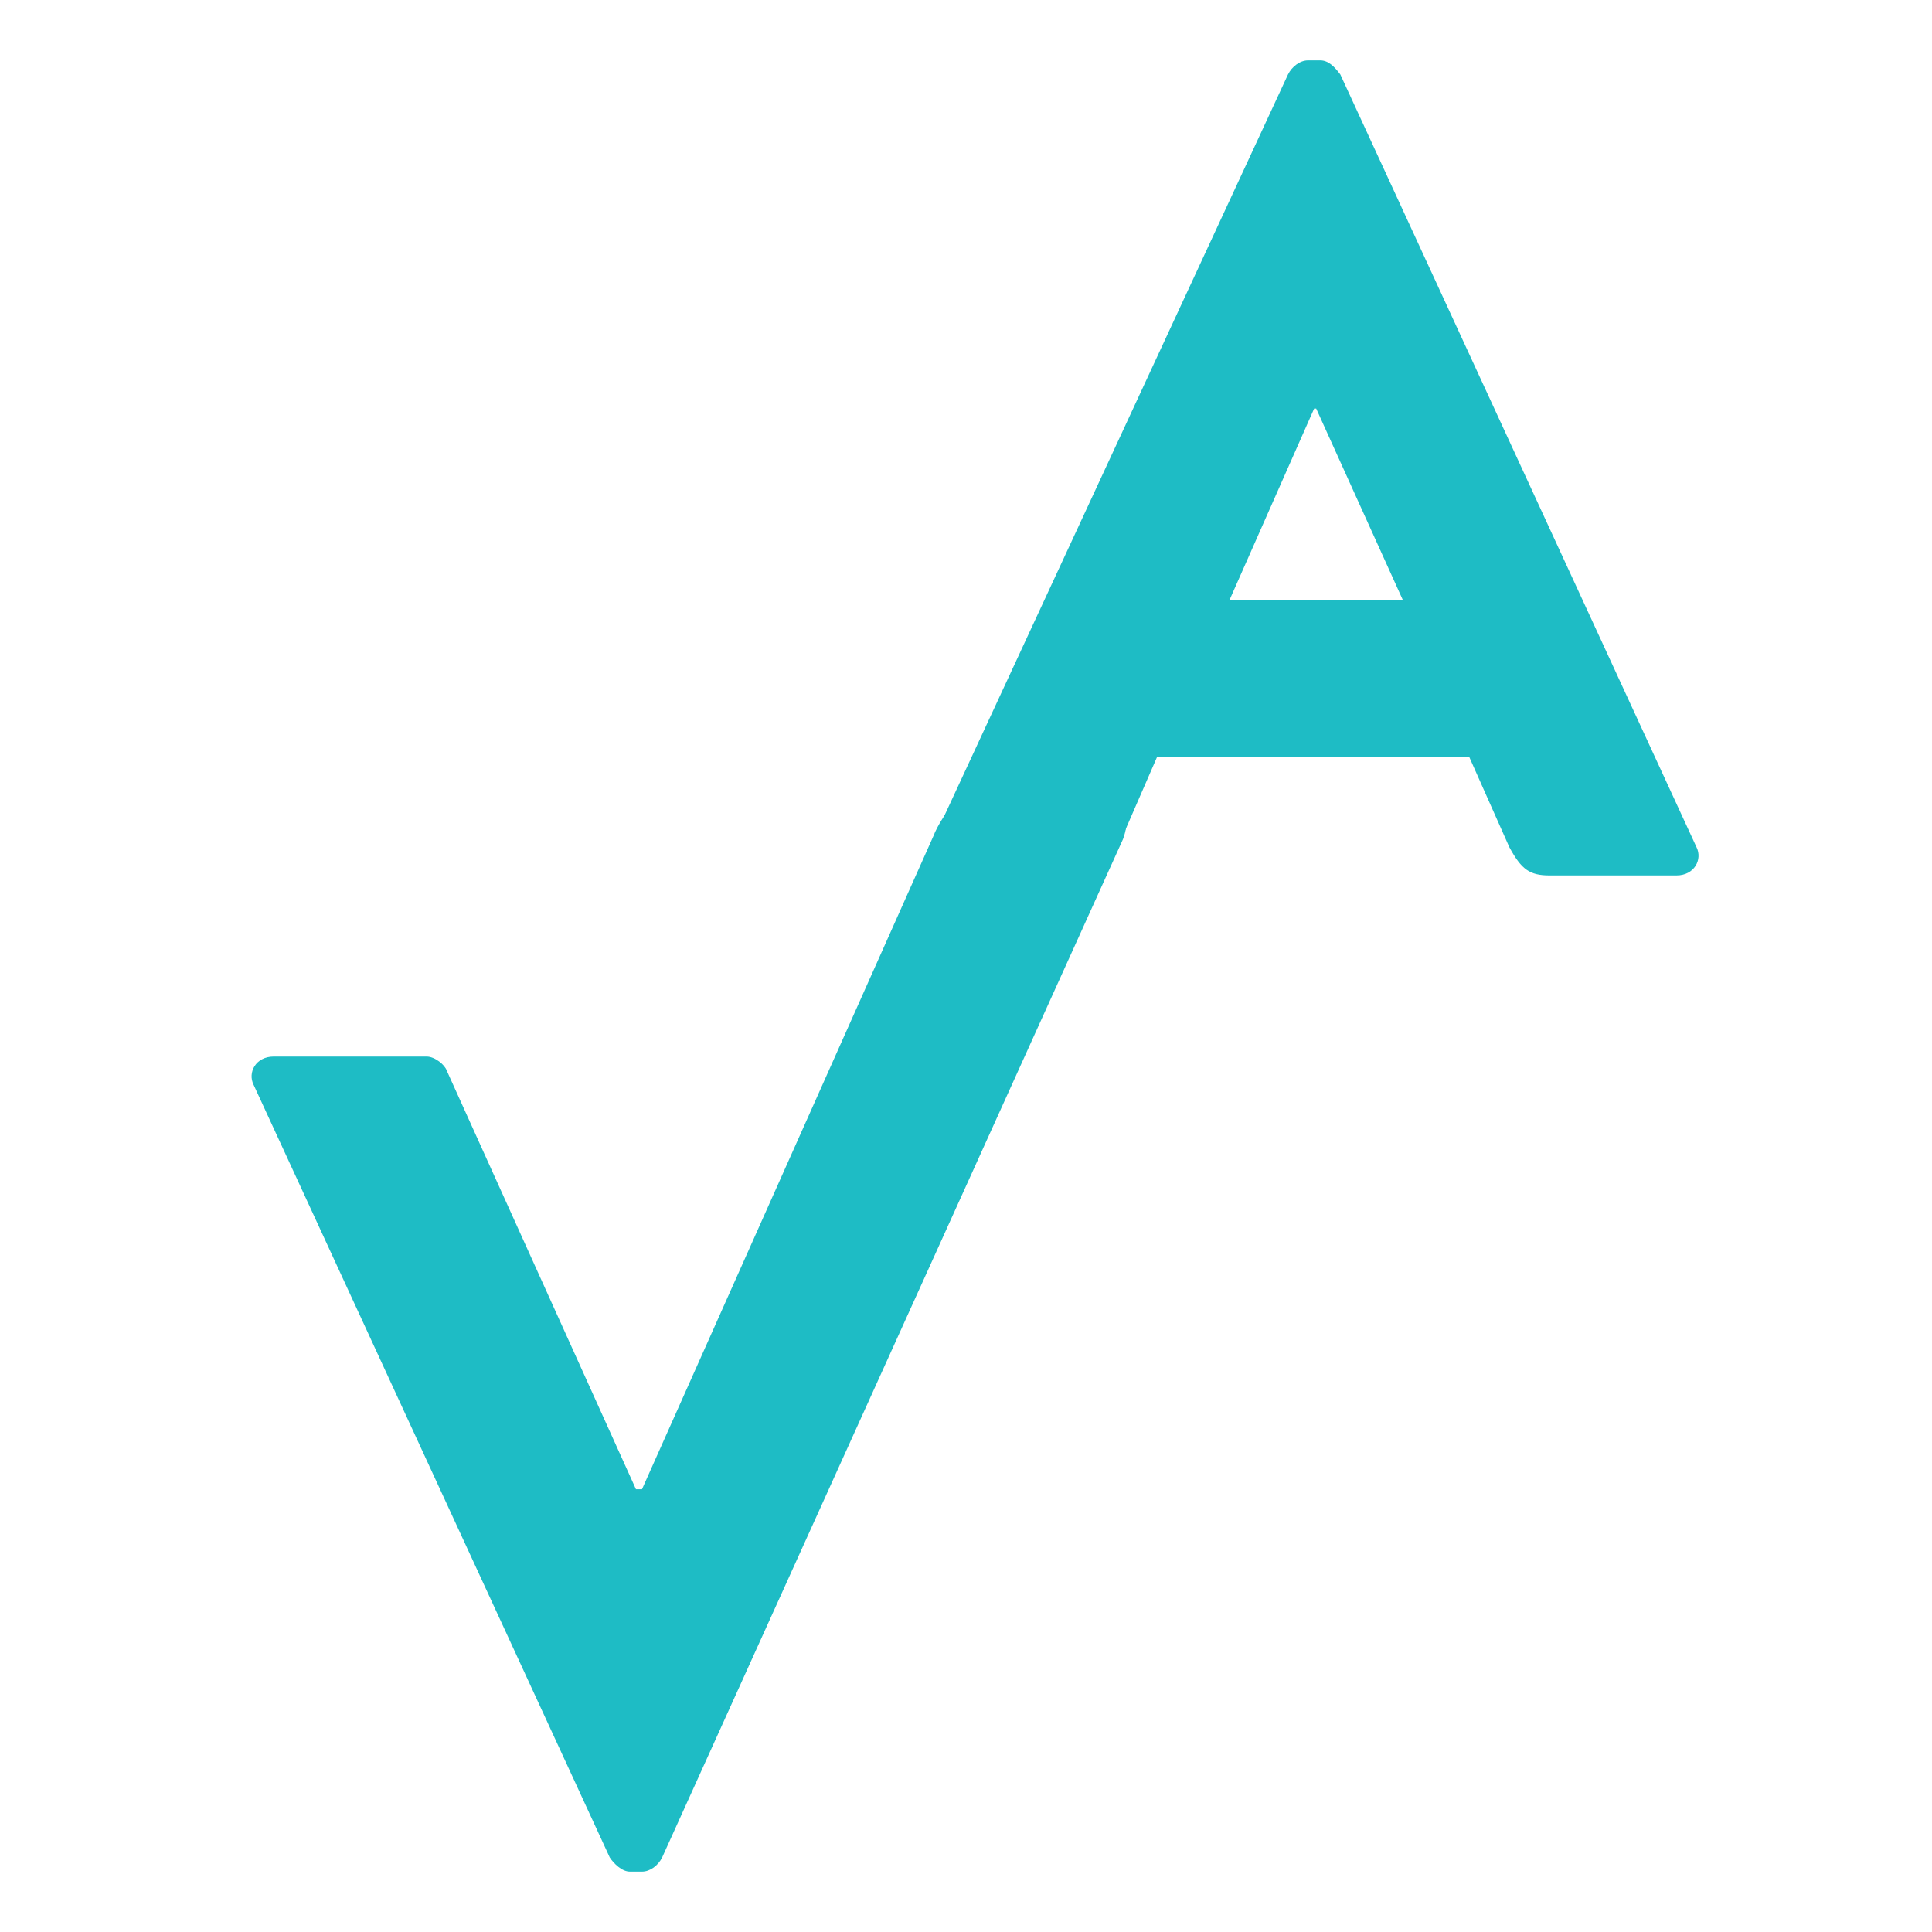 <?xml version="1.0" encoding="utf-8"?>
<!-- Generator: Adobe Illustrator 27.8.0, SVG Export Plug-In . SVG Version: 6.00 Build 0)  -->
<svg version="1.1" id="Layer_1" xmlns="http://www.w3.org/2000/svg" xmlns:xlink="http://www.w3.org/1999/xlink" x="0px" y="0px"
	 viewBox="0 0 96 96" style="enable-background:new 0 0 96 96;" xml:space="preserve">
<style type="text/css">
	.st0{display:none;fill:#034EA1;}
	.st1{fill:#1EBCC5;}
</style>
<path class="st0" d="M134.4-77.6l29.5-65.1h0.8l30.2,65.1C194.9-77.6,134.4-77.6,134.4-77.6z M38.3,17.8h43.4c7.8,0,12.4-4.7,14-9.3
	l14-31.8h107.8l14,31c3.9,7.8,7,10.1,14,10.1h44.2c6.2,0,9.3-5.4,7-10.1l-124-267.4c-1.6-2.3-3.9-4.7-7-4.7h-3.9
	c-3.1,0-5.4,2.3-7,4.7L30.6,7.7C29,12.3,32.1,17.8,38.3,17.8"/>
<path class="st1" d="M61.1,29.8l4.2-9.5h0.1l4.3,9.5H61.1z M47.3,43.5h6.2c1.1,0,1.8-0.7,2-1.3l2-4.6H73l2,4.5c0.6,1.1,1,1.4,2,1.4
	h6.3c0.9,0,1.3-0.8,1-1.4L66.6,3.7C66.3,3.3,66,3,65.6,3H65c-0.4,0-0.8,0.3-1,0.7L46.2,42.1C46.1,42.8,46.5,43.5,47.3,43.5"/>
<path class="st1" d="M30.3,92.3c0.2,0.3,0.6,0.7,1,0.7h0.6c0.4,0,0.8-0.3,1-0.7l22.9-50.6c0.3-0.8,0.3-1.8-0.6-1.8h-7.6
	c-0.4,0-1.1,1.3-1.2,1.6L31.9,74h-0.3l-9.4-20.8c-0.1-0.3-0.6-0.7-1-0.7h-7.6c-0.9,0-1.3,0.8-1,1.4L30.3,92.3z"/>
</svg>

